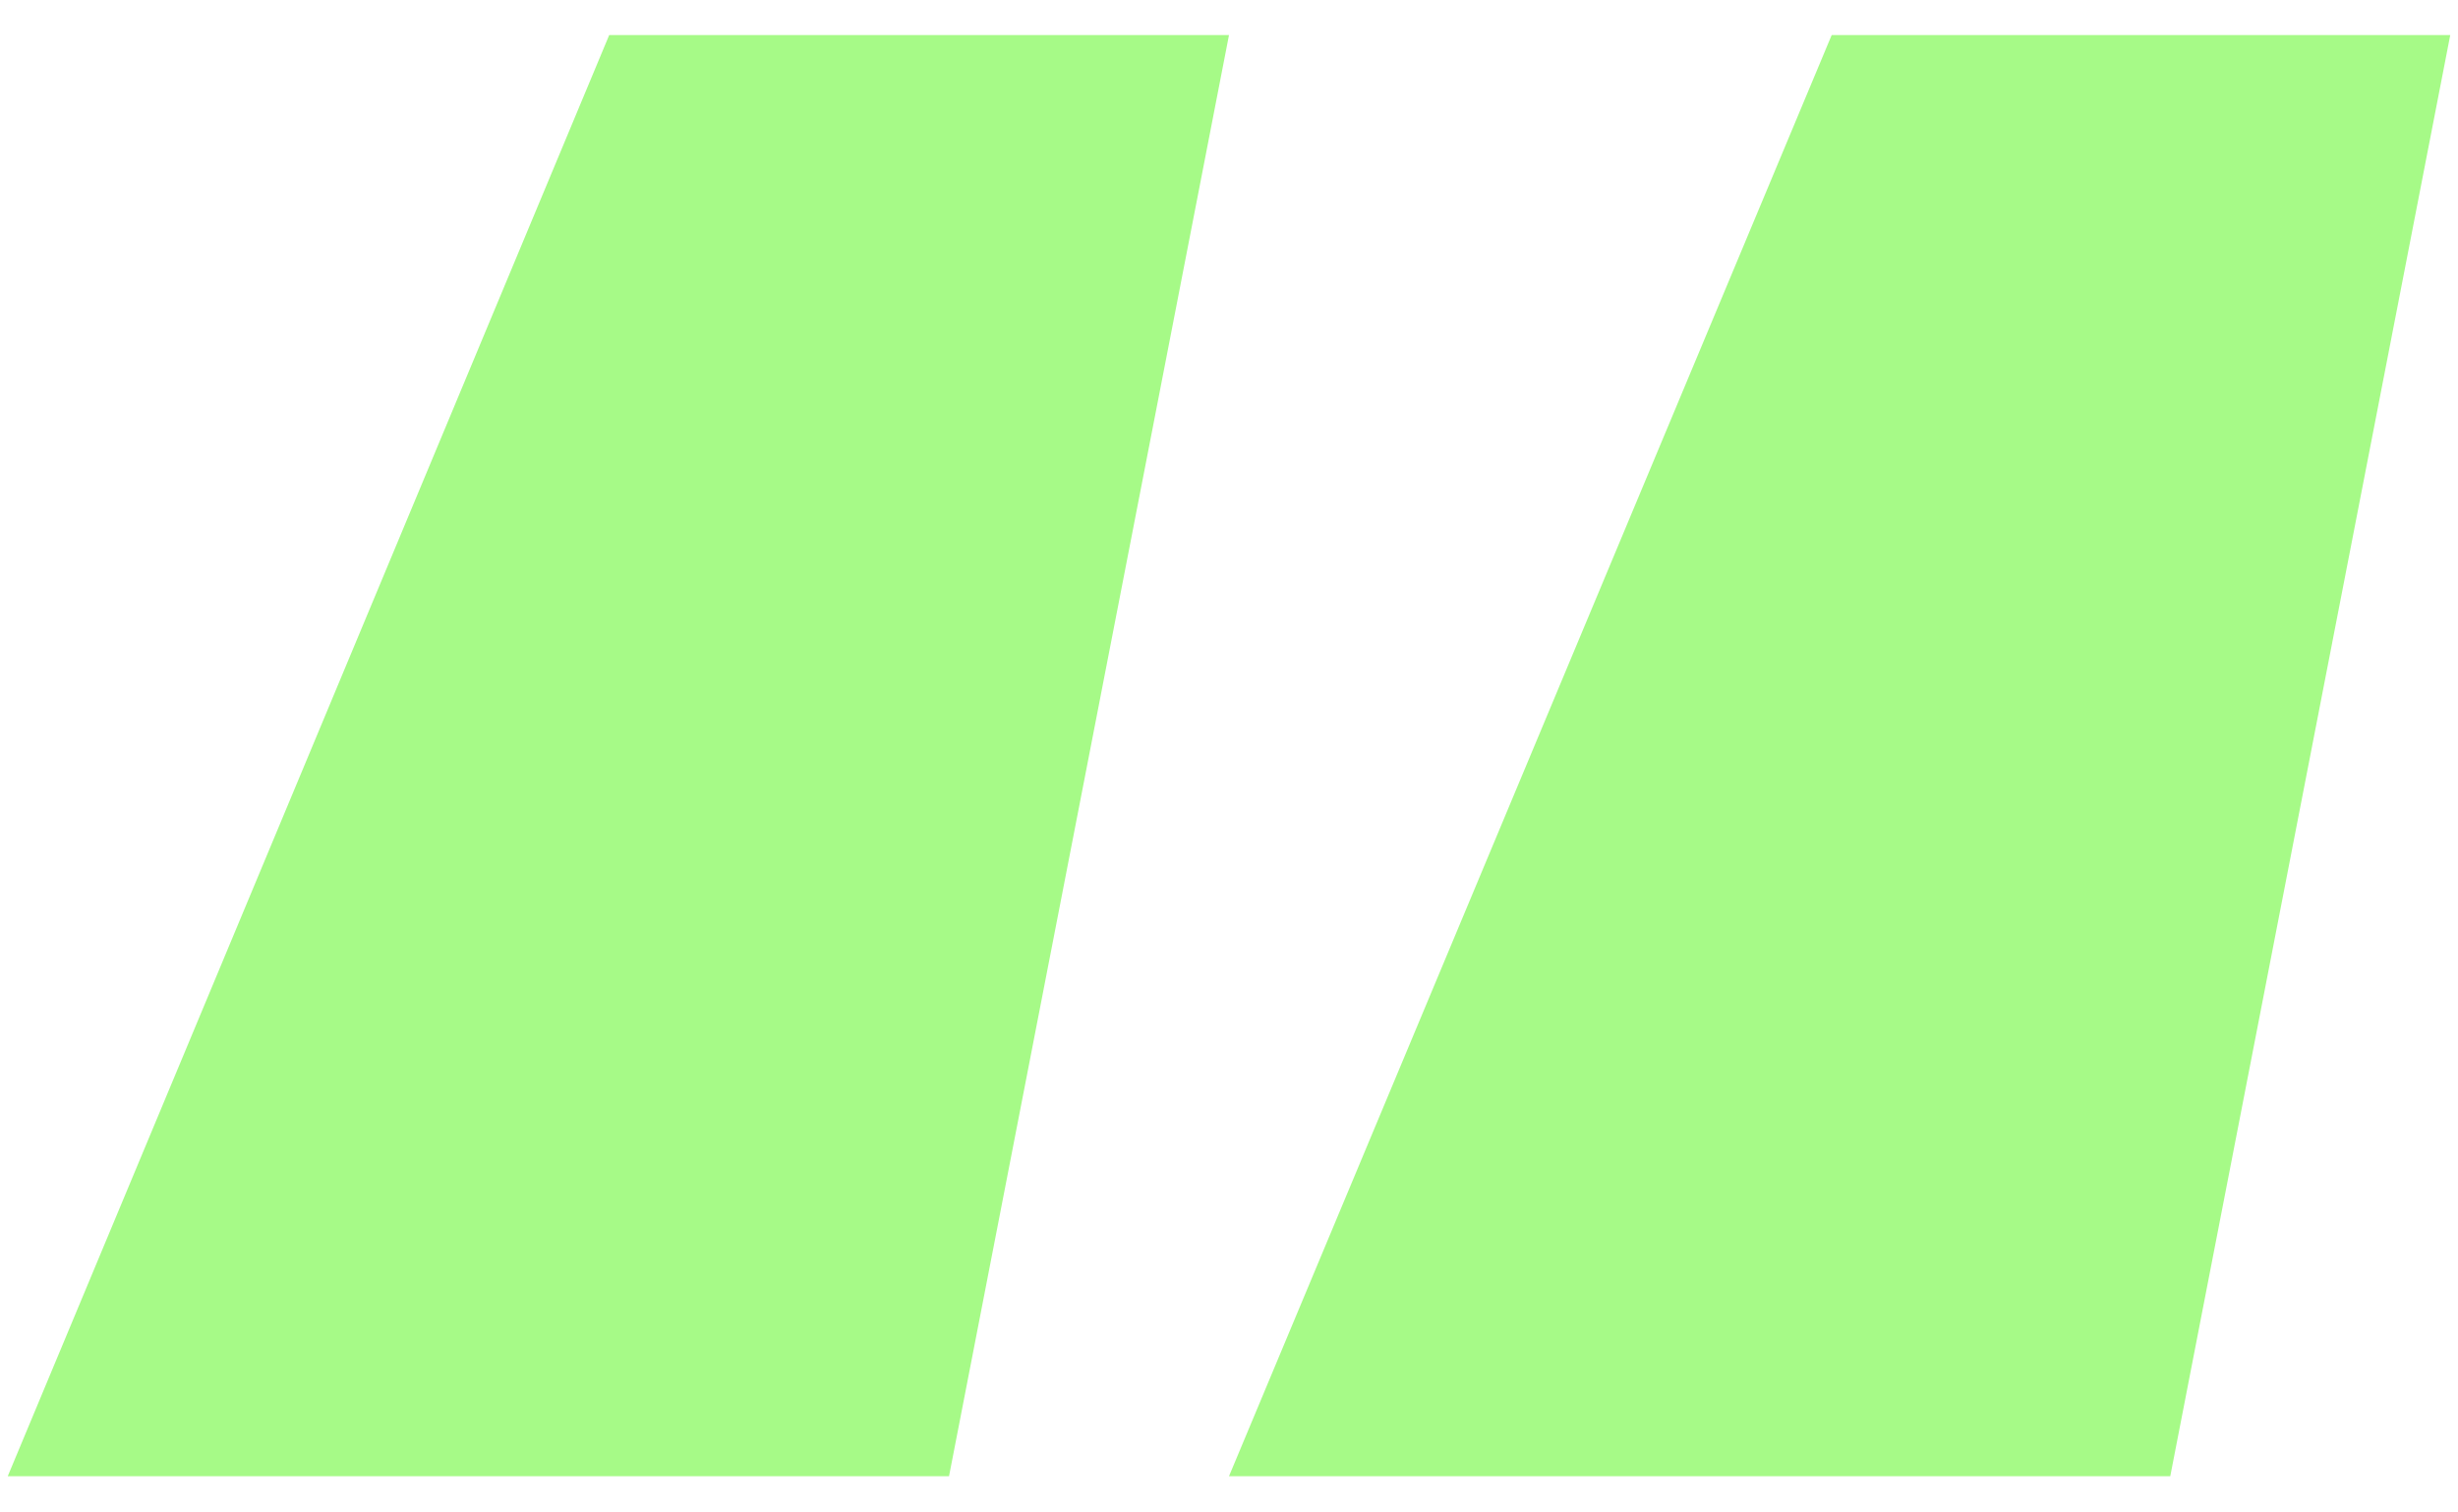 <svg width="52" height="32" viewBox="0 0 52 32" fill="none" xmlns="http://www.w3.org/2000/svg">
<path d="M45.913 31.233L26 31.233L38.75 0.742L51.836 0.742L45.913 31.233ZM20.077 31.233L0.164 31.233L12.888 0.742L26 0.742L20.077 31.233Z" fill="#a6fa87"/>
</svg>

